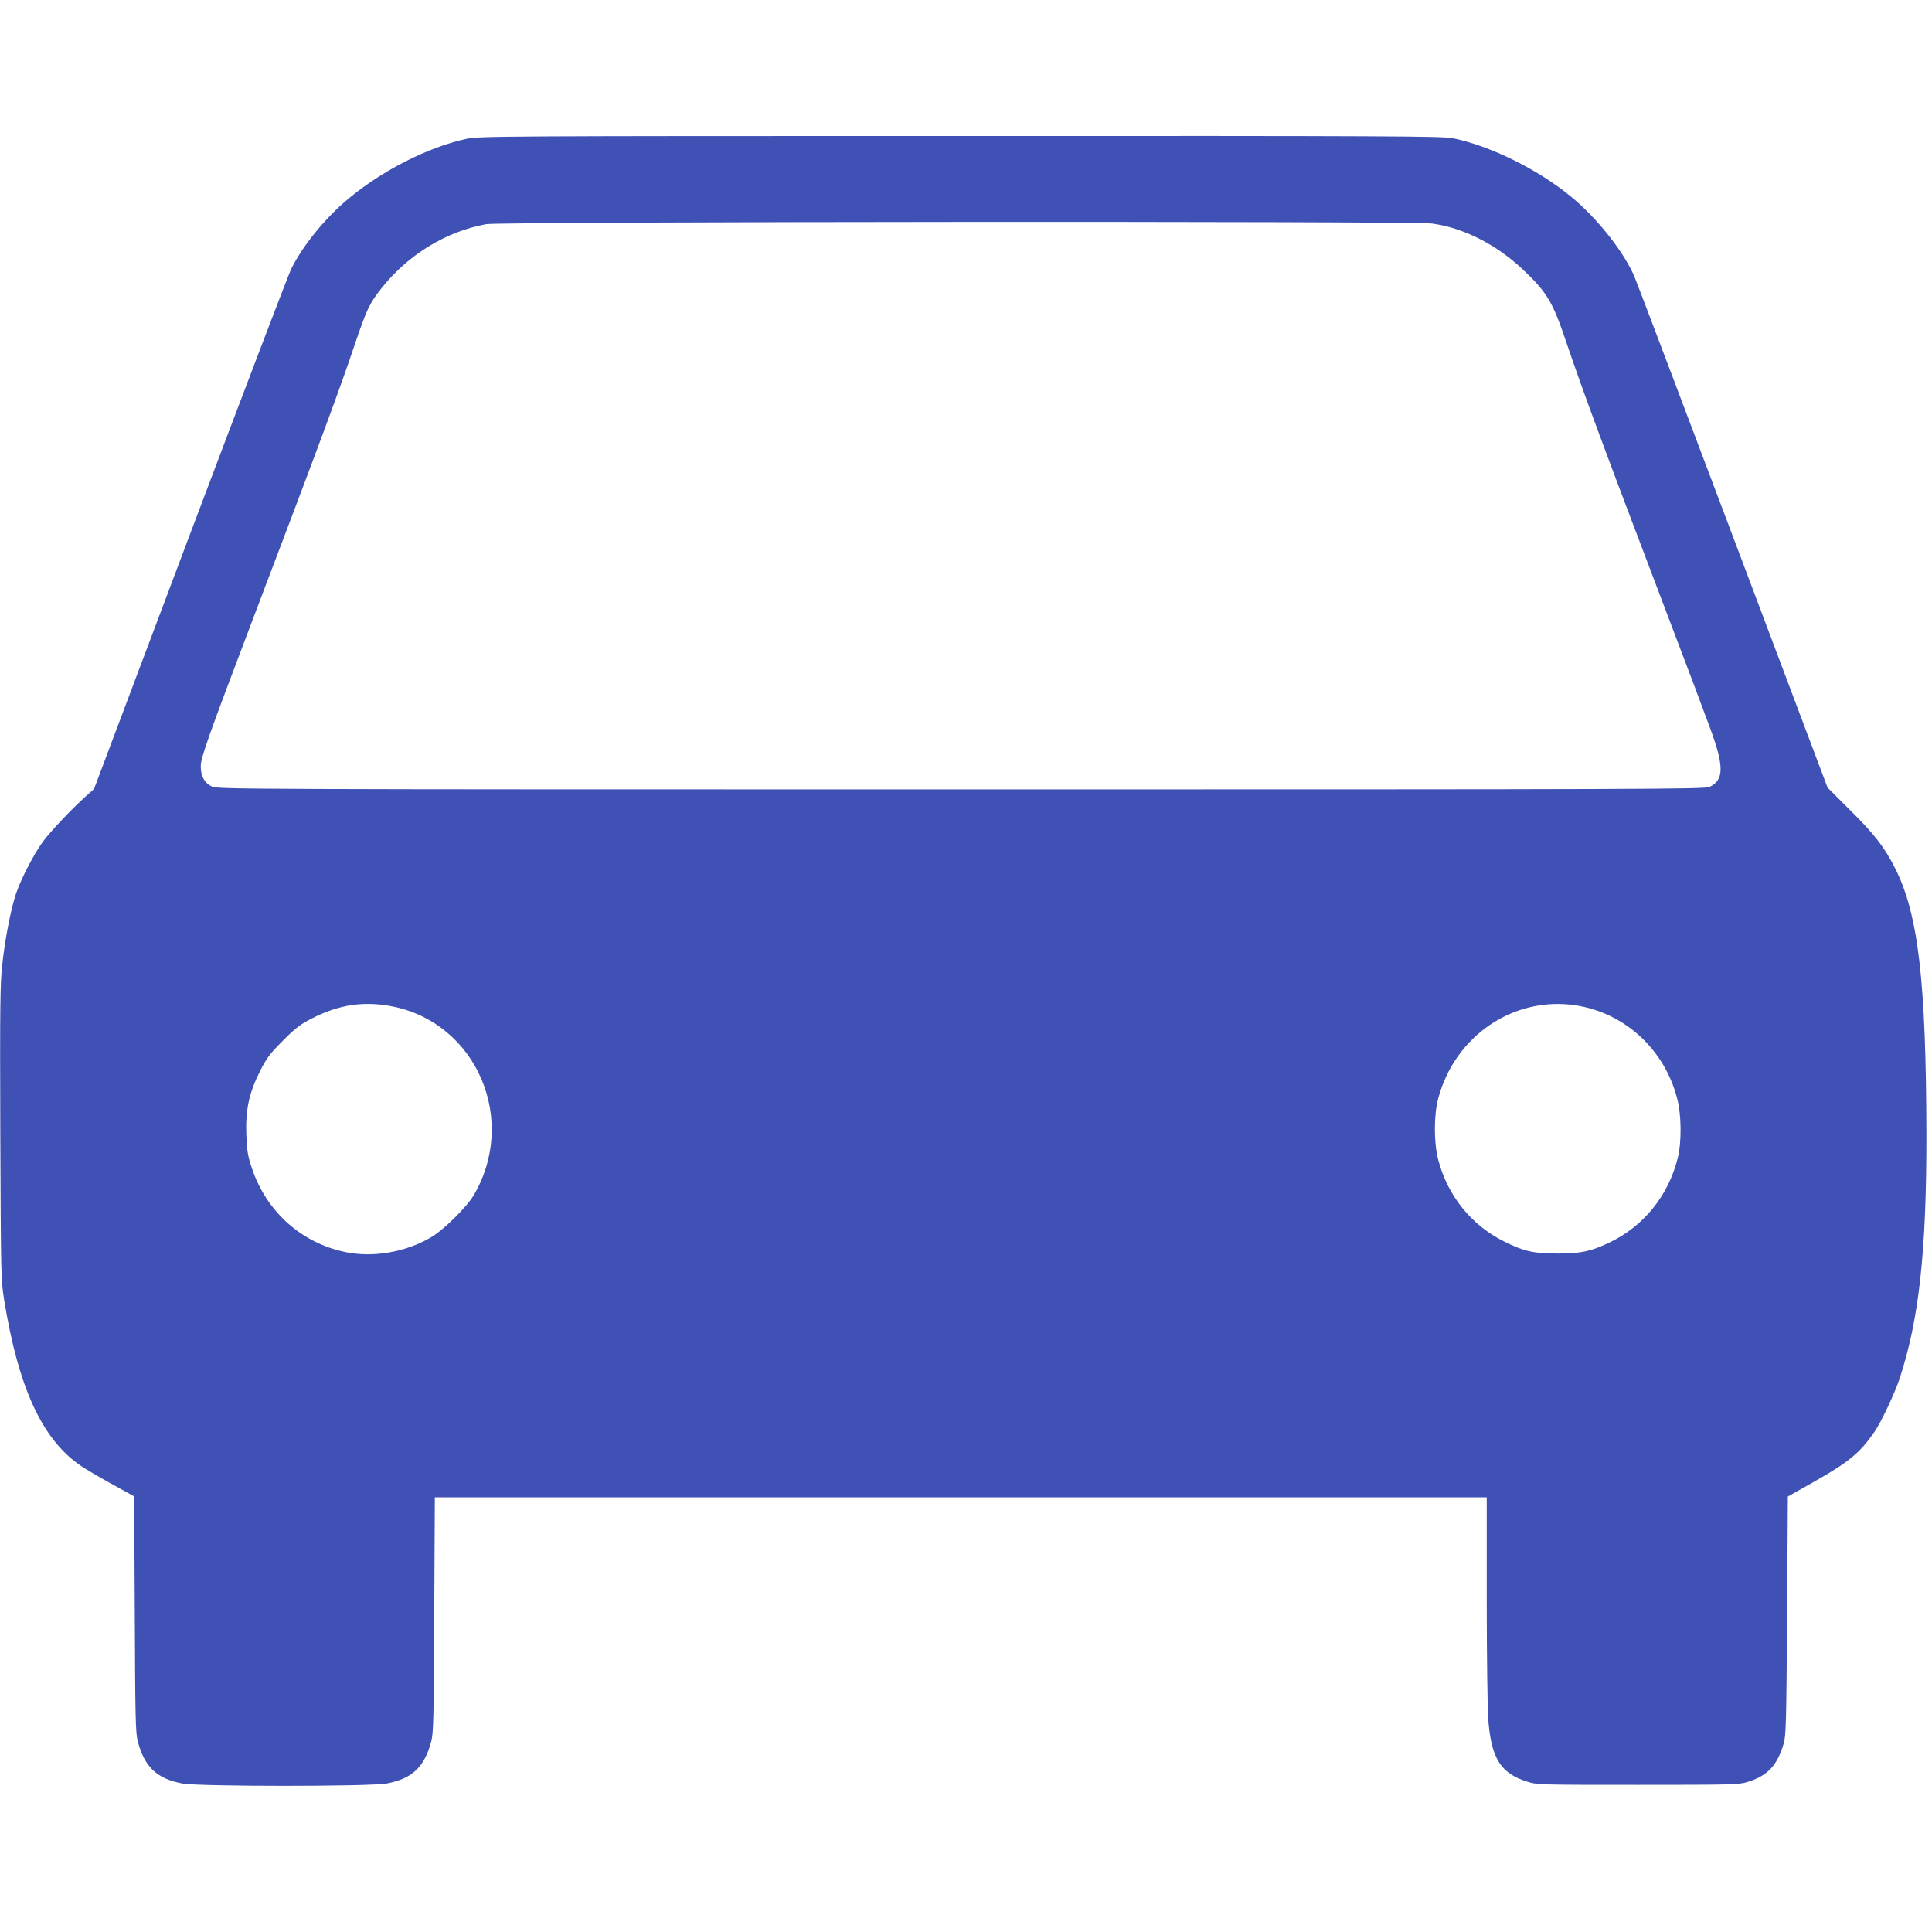<?xml version="1.0" standalone="no"?>
<!DOCTYPE svg PUBLIC "-//W3C//DTD SVG 20010904//EN"
 "http://www.w3.org/TR/2001/REC-SVG-20010904/DTD/svg10.dtd">
<svg version="1.0" xmlns="http://www.w3.org/2000/svg"
 width="1280pt" height="1280pt" viewBox="0 0 1280 1280"
 preserveAspectRatio="xMidYMid meet">
<g transform="translate(0,1280) scale(0.1,-0.1)"
fill="#3f51b5" stroke="none">
<path d="M3090 11880 c-251 -54 -557 -209 -781 -396 -154 -128 -300 -307 -379
-464 -18 -36 -319 -826 -670 -1756 l-637 -1691 -54 -48 c-90 -81 -228 -226
-280 -295 -60 -79 -149 -250 -183 -351 -34 -102 -72 -295 -91 -469 -14 -125
-16 -276 -13 -1115 4 -951 4 -973 26 -1110 93 -574 249 -915 497 -1089 33 -24
128 -80 212 -126 l152 -84 4 -781 c3 -692 5 -787 20 -843 45 -169 126 -246
294 -278 109 -21 1247 -21 1356 0 168 32 249 109 294 278 15 56 17 151 20 841
l4 777 3485 0 3484 0 0 -672 c0 -370 5 -729 10 -798 19 -257 81 -358 255 -413
69 -22 76 -22 735 -22 616 0 669 1 725 18 135 41 199 109 242 254 16 52 18
140 23 848 l5 790 177 100 c229 130 301 189 399 332 42 61 132 251 164 348
129 391 179 842 178 1620 -2 1015 -54 1459 -207 1762 -70 139 -138 227 -299
386 l-149 149 -624 1656 c-344 912 -639 1690 -656 1731 -72 166 -249 389 -423
531 -220 180 -531 333 -778 384 -68 14 -400 16 -3264 15 -3050 0 -3192 -1
-3273 -19z m6397 -561 c210 -28 431 -141 606 -308 158 -150 195 -213 285 -481
111 -327 242 -681 662 -1785 128 -335 259 -684 292 -775 91 -248 90 -338 -5
-383 -33 -16 -380 -17 -4959 -17 -4769 0 -4924 1 -4964 19 -48 22 -74 68 -74
132 0 59 42 178 351 992 445 1170 564 1492 669 1803 79 234 99 276 178 375
176 222 428 376 694 424 96 17 6139 21 6265 4z m-6881 -5188 c554 -114 825
-751 533 -1249 -48 -81 -200 -231 -284 -280 -167 -98 -381 -135 -564 -98 -293
60 -525 267 -622 556 -27 81 -33 114 -37 222 -6 166 18 277 91 422 44 87 65
115 152 202 82 83 116 108 190 146 183 94 350 118 541 79z m7836 8 c322 -50
584 -290 669 -614 29 -108 31 -289 5 -395 -62 -252 -227 -456 -457 -564 -120
-57 -186 -71 -339 -71 -160 0 -223 14 -355 80 -215 106 -374 302 -436 540 -30
112 -30 298 0 409 111 415 502 679 913 615z"/>
</g>
</svg>
